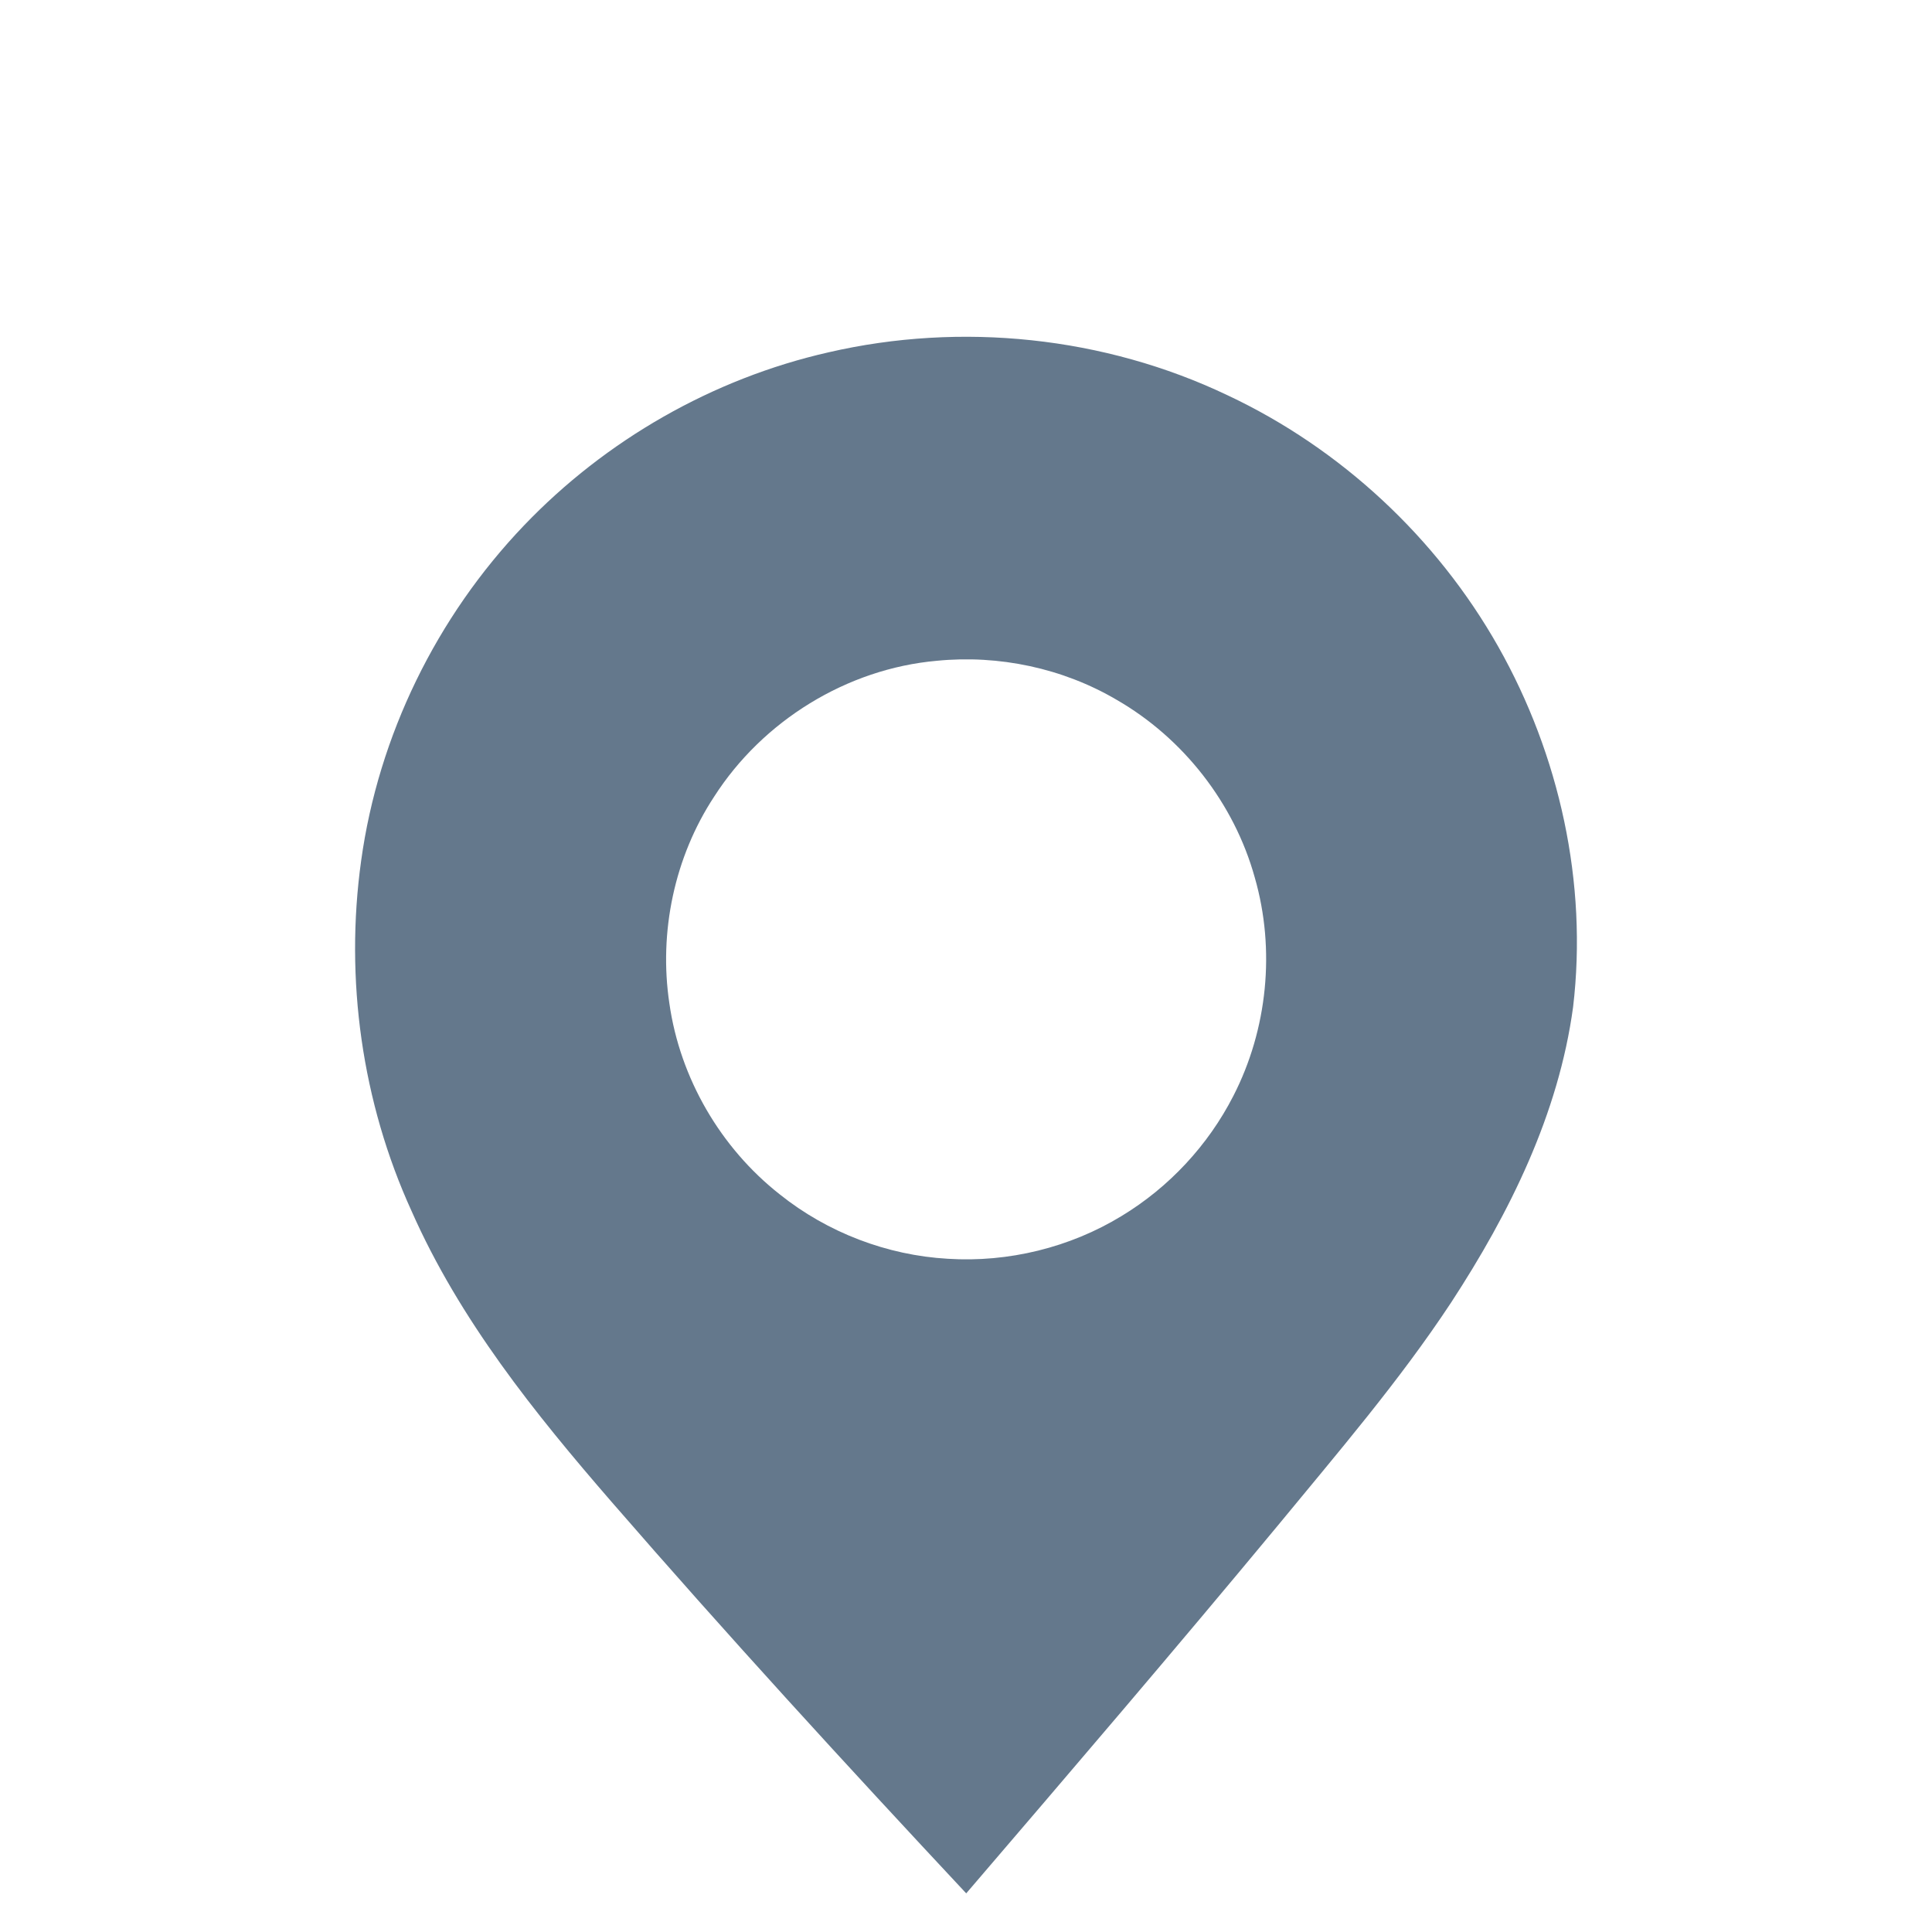 <?xml version="1.0" encoding="UTF-8" standalone="no"?>
<!DOCTYPE svg PUBLIC "-//W3C//DTD SVG 1.1//EN" "http://www.w3.org/Graphics/SVG/1.1/DTD/svg11.dtd">
<svg width="100%" height="100%" viewBox="0 0 500 500" version="1.1" xmlns="http://www.w3.org/2000/svg" xmlns:xlink="http://www.w3.org/1999/xlink" xml:space="preserve" xmlns:serif="http://www.serif.com/" style="fill-rule:evenodd;clip-rule:evenodd;stroke-linejoin:round;stroke-miterlimit:2;">
    <g transform="matrix(1,0,0,1,-8.693,79.72)">
        <g id="rijwoningen">
            <path id="_-333333ff" serif:id="#333333ff" d="M223.07,11.47C257.45,3.52 294.5,7.37 326.37,22.57C355.7,36.35 380.51,59.45 396.45,87.65C412.3,115.7 419.61,148.81 415.81,180.88C412.06,208.59 399.39,234.18 384.25,257.36C370.77,277.8 354.77,296.38 339.25,315.26C312.76,347.22 285.76,378.76 258.75,410.28C227.65,377.01 196.87,343.42 167.02,309.02C147.04,285.98 127.62,261.81 115.21,233.71C102.35,205.53 97.89,173.67 102.16,143.02C106.63,110.63 121.7,79.89 144.29,56.28C165.46,34.14 193.18,18.26 223.07,11.47M251.14,91.29C227.86,93.35 206.08,106.83 193.51,126.46C183.24,142.07 179.15,161.53 181.93,179.98C184.67,199.31 195.19,217.37 210.53,229.41C222.85,239.26 238.27,245.16 254.01,246.05C269.66,247.04 285.6,243.14 298.98,234.97C311.23,227.55 321.35,216.68 327.87,203.93C336.74,186.68 338.8,166.04 333.43,147.39C328.1,128.18 314.94,111.33 297.68,101.39C283.76,93.2 267.2,89.7 251.14,91.29Z" style="fill:rgb(100,120,140);fill-rule:nonzero;"/>
        </g>
    </g>
</svg>
